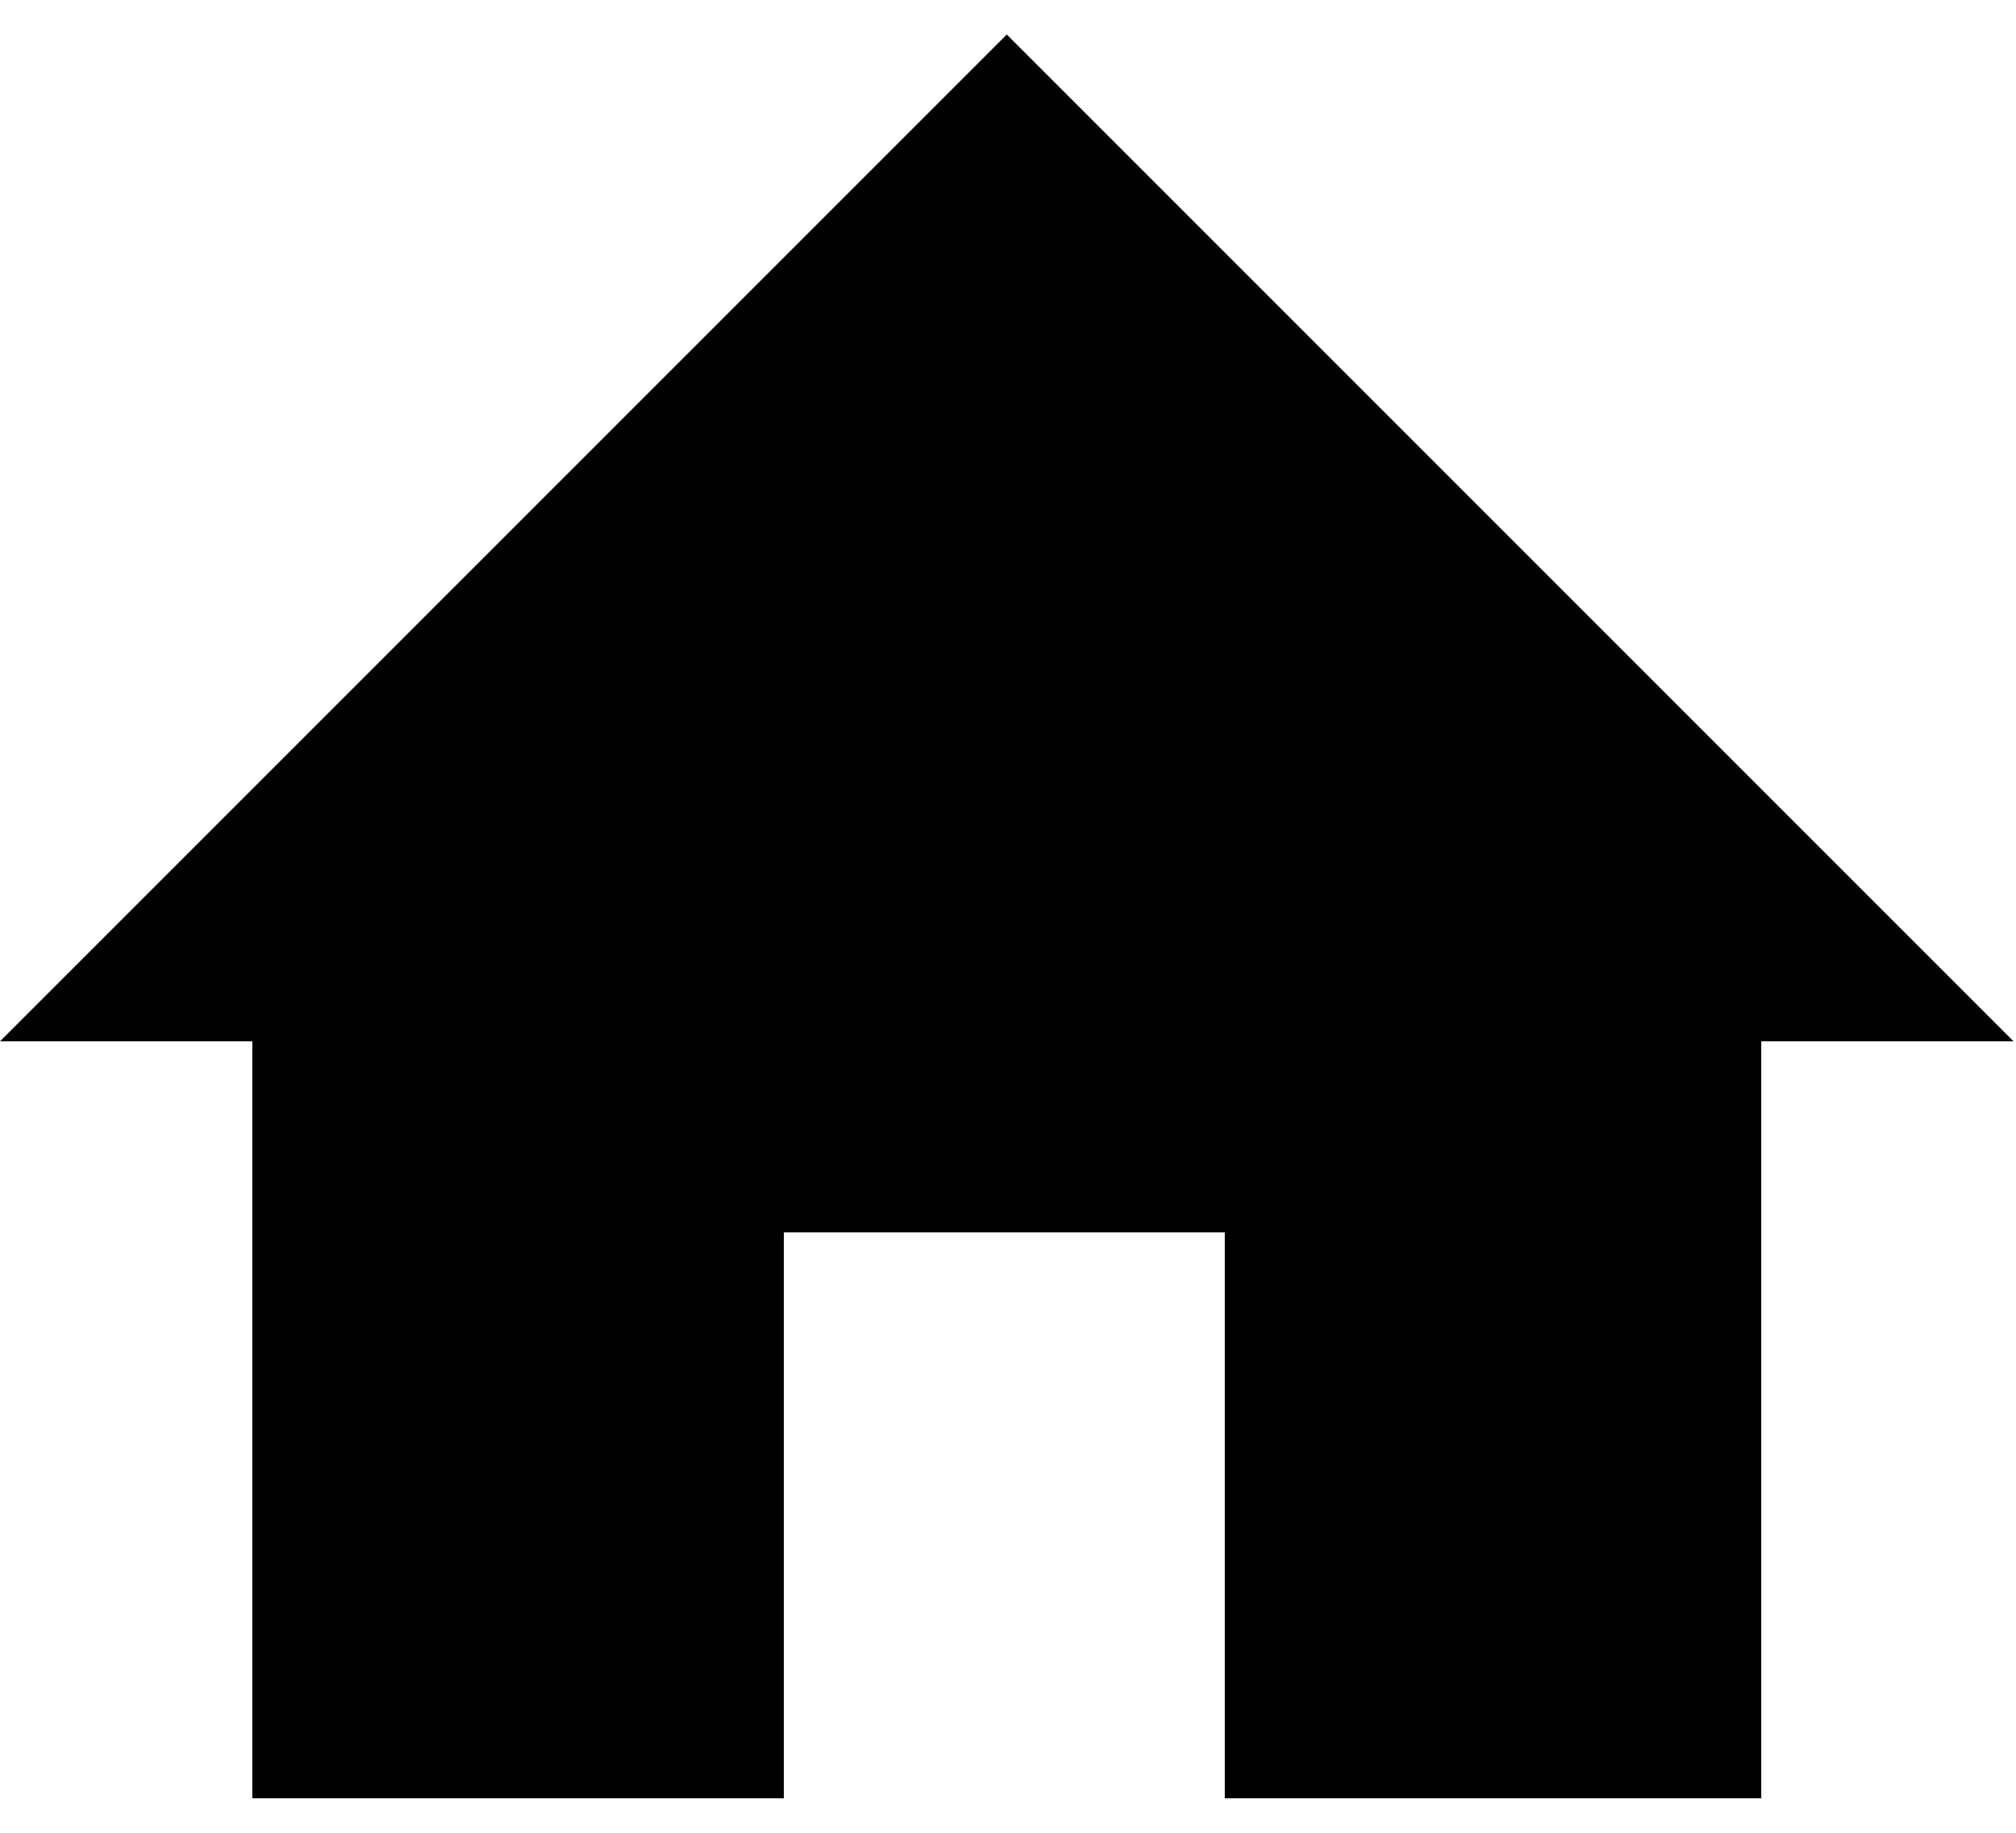 <?xml version="1.0" encoding="UTF-8"?>
<svg id="Layer_1" xmlns="http://www.w3.org/2000/svg" width="1.1in" height="1in" version="1.1" viewBox="0 0 82.3 72">
  <!-- Generator: Adobe Illustrator 29.0.0, SVG Export Plug-In . SVG Version: 2.1.0 Build 186)  -->
  <path d="M10.3,72v-30.9H0L41.1,0l41.1,41.1h-10.3v30.9h-21.9s0-23.1,0-23.1h-18v23.1c-.1,0-21.9,0-21.9,0Z"/>
</svg>